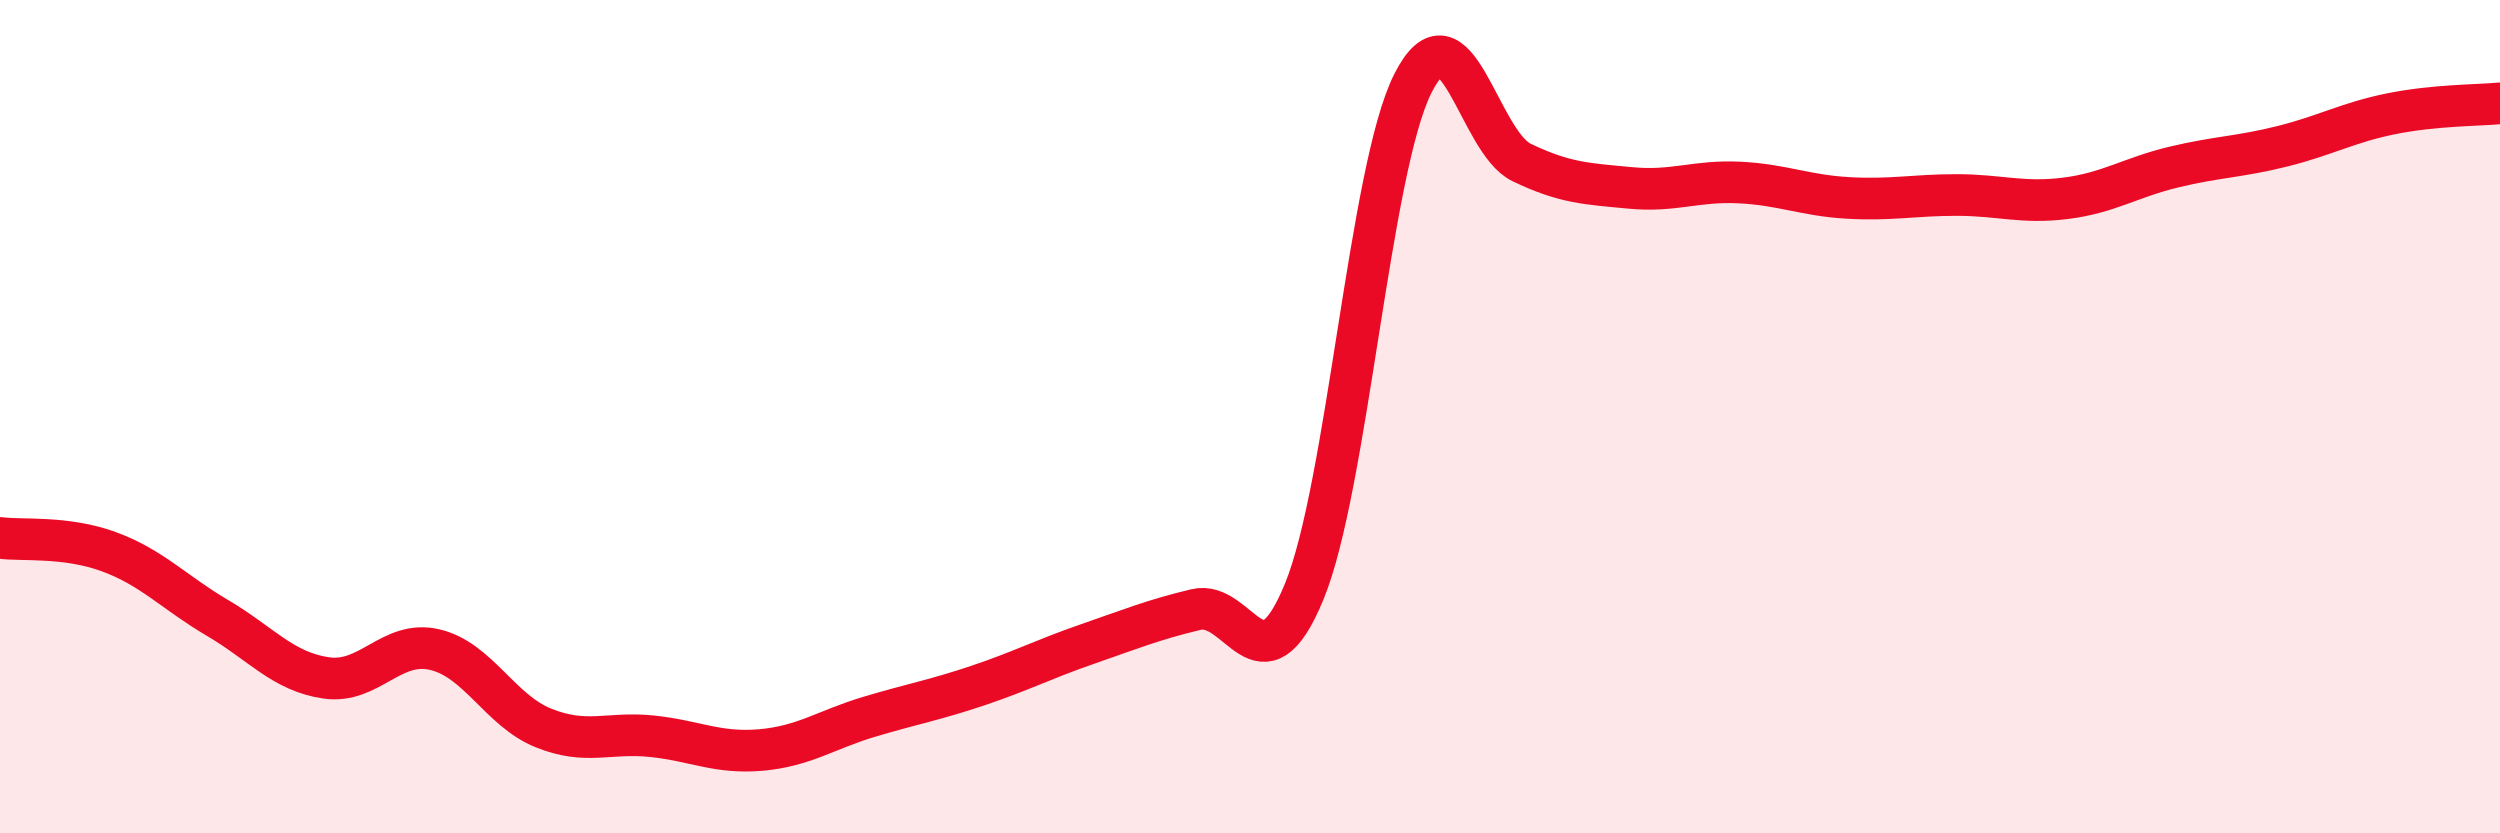 
    <svg width="60" height="20" viewBox="0 0 60 20" xmlns="http://www.w3.org/2000/svg">
      <path
        d="M 0,12.91 C 0.52,12.98 1.57,12.86 2.61,13.24 C 3.65,13.62 4.18,14.22 5.22,14.83 C 6.26,15.44 6.79,16.12 7.83,16.27 C 8.87,16.42 9.39,15.35 10.43,15.59 C 11.47,15.83 12,17.05 13.04,17.47 C 14.08,17.89 14.61,17.56 15.65,17.67 C 16.69,17.78 17.22,18.09 18.26,18 C 19.3,17.91 19.83,17.51 20.87,17.2 C 21.91,16.89 22.44,16.8 23.48,16.45 C 24.52,16.1 25.05,15.82 26.09,15.46 C 27.13,15.1 27.66,14.88 28.7,14.63 C 29.74,14.38 30.26,16.73 31.3,14.2 C 32.34,11.67 32.87,4.06 33.91,2 C 34.95,-0.06 35.48,3.4 36.52,3.9 C 37.56,4.4 38.09,4.41 39.13,4.51 C 40.17,4.61 40.7,4.33 41.74,4.38 C 42.78,4.43 43.31,4.69 44.35,4.75 C 45.39,4.81 45.92,4.68 46.96,4.68 C 48,4.68 48.53,4.89 49.57,4.76 C 50.61,4.63 51.13,4.26 52.17,4.01 C 53.21,3.76 53.74,3.77 54.78,3.51 C 55.82,3.25 56.35,2.94 57.39,2.73 C 58.43,2.52 59.48,2.53 60,2.48L60 20L0 20Z"
        fill="#EB0A25"
        opacity="0.1"
        stroke-linecap="round"
        stroke-linejoin="round"
      />
      <path
        d="M 0,12.91 C 0.52,12.98 1.57,12.86 2.61,13.24 C 3.65,13.62 4.18,14.22 5.22,14.83 C 6.26,15.44 6.79,16.12 7.83,16.27 C 8.87,16.42 9.39,15.35 10.43,15.59 C 11.47,15.83 12,17.05 13.04,17.47 C 14.08,17.89 14.61,17.56 15.65,17.67 C 16.69,17.78 17.22,18.09 18.26,18 C 19.3,17.91 19.83,17.51 20.87,17.2 C 21.91,16.89 22.44,16.8 23.48,16.45 C 24.52,16.1 25.05,15.82 26.09,15.46 C 27.13,15.1 27.66,14.88 28.7,14.63 C 29.74,14.38 30.26,16.73 31.3,14.2 C 32.34,11.67 32.87,4.06 33.91,2 C 34.95,-0.06 35.48,3.4 36.52,3.9 C 37.56,4.4 38.09,4.41 39.13,4.51 C 40.17,4.61 40.7,4.33 41.74,4.38 C 42.78,4.43 43.31,4.69 44.35,4.75 C 45.39,4.81 45.92,4.68 46.96,4.68 C 48,4.68 48.53,4.89 49.57,4.76 C 50.61,4.63 51.13,4.26 52.17,4.01 C 53.21,3.76 53.74,3.77 54.78,3.51 C 55.82,3.25 56.35,2.94 57.39,2.73 C 58.43,2.52 59.48,2.53 60,2.48"
        stroke="#EB0A25"
        stroke-width="1"
        fill="none"
        stroke-linecap="round"
        stroke-linejoin="round"
      />
    </svg>
  